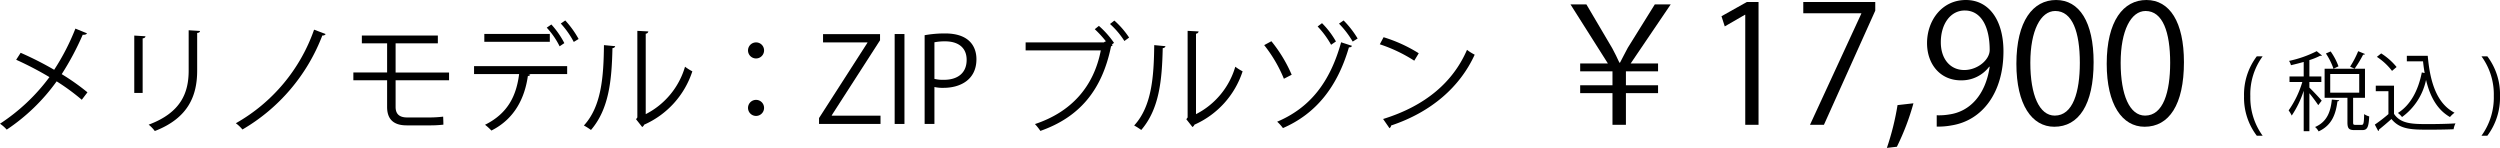 <svg xmlns="http://www.w3.org/2000/svg" viewBox="0 0 483.915 28.628"><g id="レイヤー_2" data-name="レイヤー 2"><g id="レイヤー_1-2" data-name="レイヤー 1"><path d="M3.998,10.219a64.215,64.215,0,0,1,6.487,3.289,44.061,44.061,0,0,0,4.112-7.972L16.835,6.45c-.091.205-.411.319-.822.273a53.464,53.464,0,0,1-4.066,7.63,43.464,43.464,0,0,1,4.98,3.518l-1.097,1.439a42.135,42.135,0,0,0-4.865-3.563,37.414,37.414,0,0,1-9.663,9.343A6.953,6.953,0,0,0,0,23.947,37.108,37.108,0,0,0,9.571,14.925a64.231,64.231,0,0,0-6.441-3.358Z"/><path d="M25.99,17.985V6.884l2.17.138c-.023.205-.183.365-.548.411V17.985ZM38.713,5.993c-.023.229-.183.343-.548.389v7.264c0,4.797-1.645,9.183-8.2,11.718a6.678,6.678,0,0,0-1.188-1.233C35.104,21.777,36.52,17.871,36.52,13.646V5.856Z"/><path d="M63.035,6.587a.604.604,0,0,1-.64.274A35.91,35.91,0,0,1,46.931,25.066a7.3,7.3,0,0,0-1.279-1.211A33.493,33.493,0,0,0,60.796,5.742Z"/><path d="M76.576,15.541V20.704c0,1.21.571,2.032,2.238,2.032h4.203a22.104,22.104,0,0,0,2.764-.159c.022.434.045,1.21.045,1.553a22.686,22.686,0,0,1-2.81.137H78.7c-2.787,0-3.769-1.462-3.769-3.562V15.541H68.398V14.033h6.533V8.392H70.042V6.884H84.753V8.392H76.576v5.642H86.923V15.541Z"/><path d="M109.783,14.331h-7.538l.388.113c-.023.138-.206.252-.457.274-.594,4.135-2.467,8.246-7.058,10.554a10.143,10.143,0,0,0-1.233-1.12c4.5-2.238,6.076-5.71,6.601-9.821H91.761V12.8H109.783Zm-3.357-6.236H93.748V6.564h12.678Zm.297-3.358a16.621,16.621,0,0,1,2.513,3.609l-.914.617a15.248,15.248,0,0,0-2.49-3.609ZM109.418,3.96A18.386,18.386,0,0,1,111.999,7.547l-.937.57a16.917,16.917,0,0,0-2.513-3.563Z"/><path d="M119.075,8.939c-.023.206-.229.343-.525.389-.137,6.145-.64,11.741-4.157,15.83A12.782,12.782,0,0,0,113.022,24.29c3.403-3.7,3.815-9.411,3.883-15.556Zm5.916,13.157a15.031,15.031,0,0,0,7.607-9.183,9.231,9.231,0,0,0,1.416.892,17.041,17.041,0,0,1-9.32,10.324.957.957,0,0,1-.388.457l-1.188-1.508.251-.343V5.971l2.125.114a.52.52,0,0,1-.503.434Z"/><path d="M147.897,9.762A1.553,1.553,0,1,1,146.344,8.209,1.536,1.536,0,0,1,147.897,9.762Zm0,11.102a1.553,1.553,0,1,1-1.553-1.53A1.541,1.541,0,0,1,147.897,20.863Z"/><path d="M170.346,7.798l-9.342,14.505v.091H170.438v1.6H158.537V22.851l9.365-14.573V8.209h-8.589V6.609h11.033Z"/><path d="M173.176,6.587h1.896V23.993h-1.896Z"/><path d="M178.977,6.815a22.06,22.06,0,0,1,3.952-.343c5.619,0,6.076,3.609,6.076,4.979,0,4.089-3.266,5.551-6.35,5.551a7.15,7.15,0,0,1-1.782-.16v7.15h-1.896Zm1.896,8.452a6.951,6.951,0,0,0,1.828.183c2.741,0,4.409-1.371,4.409-3.86,0-2.49-1.782-3.587-4.158-3.587a10.121,10.121,0,0,0-2.079.183Z"/><path d="M214.127,8.071a21.055,21.055,0,0,0-2.216-2.421l.8-.64a17.722,17.722,0,0,1,2.924,3.289l-.434.32.183.091a.592.592,0,0,1-.32.252c-1.759,8.611-6.213,13.751-13.683,16.378a10.335,10.335,0,0,0-1.051-1.325c7.173-2.375,11.421-7.378,12.746-14.254H198.526V8.209h15.144l.297-.206Zm3.518-.137a15.67,15.67,0,0,0-2.787-3.289l.845-.662a16.555,16.555,0,0,1,2.855,3.289Z"/><path d="M225.589,8.939c-.023.206-.229.343-.525.389-.137,6.145-.64,11.741-4.157,15.83a12.781,12.781,0,0,0-1.371-.868c3.403-3.7,3.815-9.411,3.883-15.556Zm5.916,13.157a15.031,15.031,0,0,0,7.607-9.183,9.231,9.231,0,0,0,1.416.892A17.041,17.041,0,0,1,231.208,24.13a.957.957,0,0,1-.388.457l-1.188-1.508.251-.343V5.971l2.125.114a.52.52,0,0,1-.503.434Z"/><path d="M248.518,15.244a26.628,26.628,0,0,0-3.814-6.51l1.393-.754a27.331,27.331,0,0,1,3.929,6.487Zm13.18-6.373c-.091.206-.251.297-.594.297-2.239,7.675-6.396,12.86-12.769,15.624a7.867,7.867,0,0,0-1.119-1.233c6.304-2.672,10.21-7.561,12.38-15.373ZM255.896,4.485a16.163,16.163,0,0,1,2.695,3.541l-.937.64a17.599,17.599,0,0,0-2.604-3.541ZM260.076,3.96A18.316,18.316,0,0,1,262.794,7.455l-.959.594a17.718,17.718,0,0,0-2.65-3.472Z"/><path d="M267.814,7.204a28.409,28.409,0,0,1,6.807,3.106l-.868,1.438a29.183,29.183,0,0,0-6.67-3.175Zm-.091,15.829c8.109-2.513,13.5-7.058,16.241-13.386a8.853,8.853,0,0,0,1.485.937c-2.855,6.259-8.429,11.125-16.172,13.706a.748.748,0,0,1-.32.525Z"/><path d="M312.121,24.153v-6.126h-6.252V16.504h6.252V13.807h-6.252V12.283h5.364L303.996.857h3.079l5.015,8.506c.571,1.047.889,1.745,1.365,2.761h.127c.476-.889.92-1.809,1.492-2.856L320.31.857h3.079L315.644,12.283h5.3v1.523h-6.221v2.697h6.221v1.523h-6.221v6.126Z"/><path d="M337.822,24.153V2.856h-.063L333.855,5.11l-.635-1.968L338.14.381h2.253V24.153Z"/><path d="M349.054.381h13.933V2.063l-9.934,22.09H350.355l9.934-21.519V2.571H349.054Z"/><path d="M370.378,19.995a47.106,47.106,0,0,1-3.206,8.411l-1.936.222a50.892,50.892,0,0,0,2.062-8.283Z"/><path d="M385.039,12.918a6.71,6.71,0,0,1-5.459,2.634c-4.062,0-6.57-3.174-6.57-7.204C373.01,3.999,375.867,0,380.532,0c4.443,0,7.269,3.872,7.269,9.935,0,7.902-4,13.394-10.094,14.346a13.955,13.955,0,0,1-2.824.222V22.312a11.831,11.831,0,0,0,2.443-.159c4-.571,7.015-3.809,7.809-9.235Zm-9.363-4.729c0,3.206,1.81,5.364,4.539,5.364,2.57,0,4.92-1.968,4.92-3.872,0-4.57-1.683-7.649-4.824-7.649C377.549,2.031,375.676,4.634,375.676,8.188Z"/><path d="M390.304,12.347C390.304,4.031,393.541,0,397.984,0c4.507,0,7.268,4.253,7.268,12.029,0,8.252-2.888,12.505-7.617,12.505C393.318,24.534,390.304,20.281,390.304,12.347Zm12.282-.19c0-5.936-1.428-10.029-4.76-10.029-2.825,0-4.824,3.776-4.824,10.029,0,6.252,1.745,10.22,4.729,10.22C401.254,22.376,402.586,17.806,402.586,12.156Z"/><path d="M407.788,12.347C407.788,4.031,411.025,0,415.469,0c4.507,0,7.268,4.253,7.268,12.029,0,8.252-2.888,12.505-7.617,12.505C410.803,24.534,407.788,20.281,407.788,12.347Zm12.282-.19c0-5.936-1.428-10.029-4.76-10.029-2.825,0-4.824,3.776-4.824,10.029,0,6.252,1.745,10.22,4.729,10.22C418.738,22.376,420.07,17.806,420.07,12.156Z"/><path d="M436.836,26.268a12.141,12.141,0,0,1-2.466-7.647,12.26,12.26,0,0,1,2.466-7.715h1.133a12.418,12.418,0,0,0-2.383,7.731,12.569,12.569,0,0,0,2.383,7.631Z"/><path d="M447.018,16.953c.55.517,2.05,2.1,2.383,2.533l-.667.866a28.67,28.67,0,0,0-1.716-2.299v7.348H445.918V17.57a18.935,18.935,0,0,1-2.316,4.799,6.564,6.564,0,0,0-.6-1,18.971,18.971,0,0,0,2.649-5.499H443.169V14.804h2.749V11.988c-.816.233-1.666.449-2.466.633a3.044,3.044,0,0,0-.367-.833,21.778,21.778,0,0,0,5.349-1.883l1.017.833a.228.228,0,0,1-.184.066.46.46,0,0,1-.149-.017,13.682,13.682,0,0,1-2.1.85v3.166h2.316v1.066h-2.316Zm5.766,2.45c-.017.116-.134.199-.334.216-.316,2.316-.966,4.583-3.648,5.815a2.807,2.807,0,0,0-.684-.85c2.399-1.033,3.016-3.083,3.249-5.315Zm2.699,4.282c0,.416.066.482.433.482h1.217c.366,0,.45-.283.483-2.082a3.313,3.313,0,0,0,.982.449c-.1,2.116-.383,2.649-1.35,2.649h-1.482c-1.116,0-1.383-.333-1.383-1.516V18.937h-4.416V13.305h7.814v5.632h-2.299Zm-3.799-10.381a12.749,12.749,0,0,0-1.467-2.949l.916-.4a12.106,12.106,0,0,1,1.517,2.883Zm-.634,1.017v3.615H456.665V14.321Zm6.731-3.866c-.05.1-.183.134-.366.134a21.825,21.825,0,0,1-1.649,2.716c0-.017-.866-.4-.866-.4a18.305,18.305,0,0,0,1.565-2.999Z"/><path d="M463.399,16.587v5.448c1.3,1.983,3.683,1.983,6.682,1.983,1.8,0,3.916-.05,5.216-.134a4.085,4.085,0,0,0-.367,1.134c-1.149.05-2.982.083-4.632.083-3.433,0-5.716,0-7.398-2.066-.816.733-1.699,1.483-2.416,2.05a.219.219,0,0,1-.15.267l-.649-1.233a28.956,28.956,0,0,0,2.633-2.032V17.653h-2.449V16.587Zm-2.482-6.248a12.348,12.348,0,0,1,2.982,2.632l-.884.75a11.971,11.971,0,0,0-2.932-2.716Zm4.965.466h4.049c.45,5.249,1.816,9.265,5.183,11.015a5.136,5.136,0,0,0-.883.833c-2.45-1.399-3.85-3.916-4.633-7.182a11.889,11.889,0,0,1-4.648,7.182,3.985,3.985,0,0,0-.8-.783c2.416-1.517,3.933-4.315,4.632-7.849l.55.117c-.133-.733-.233-1.483-.316-2.267h-3.133Z"/><path d="M481.466,10.905a12.188,12.188,0,0,1,2.449,7.682,12.237,12.237,0,0,1-2.449,7.681H480.332a12.596,12.596,0,0,0,2.383-7.698,12.493,12.493,0,0,0-2.383-7.664Z"/></g></g></svg>